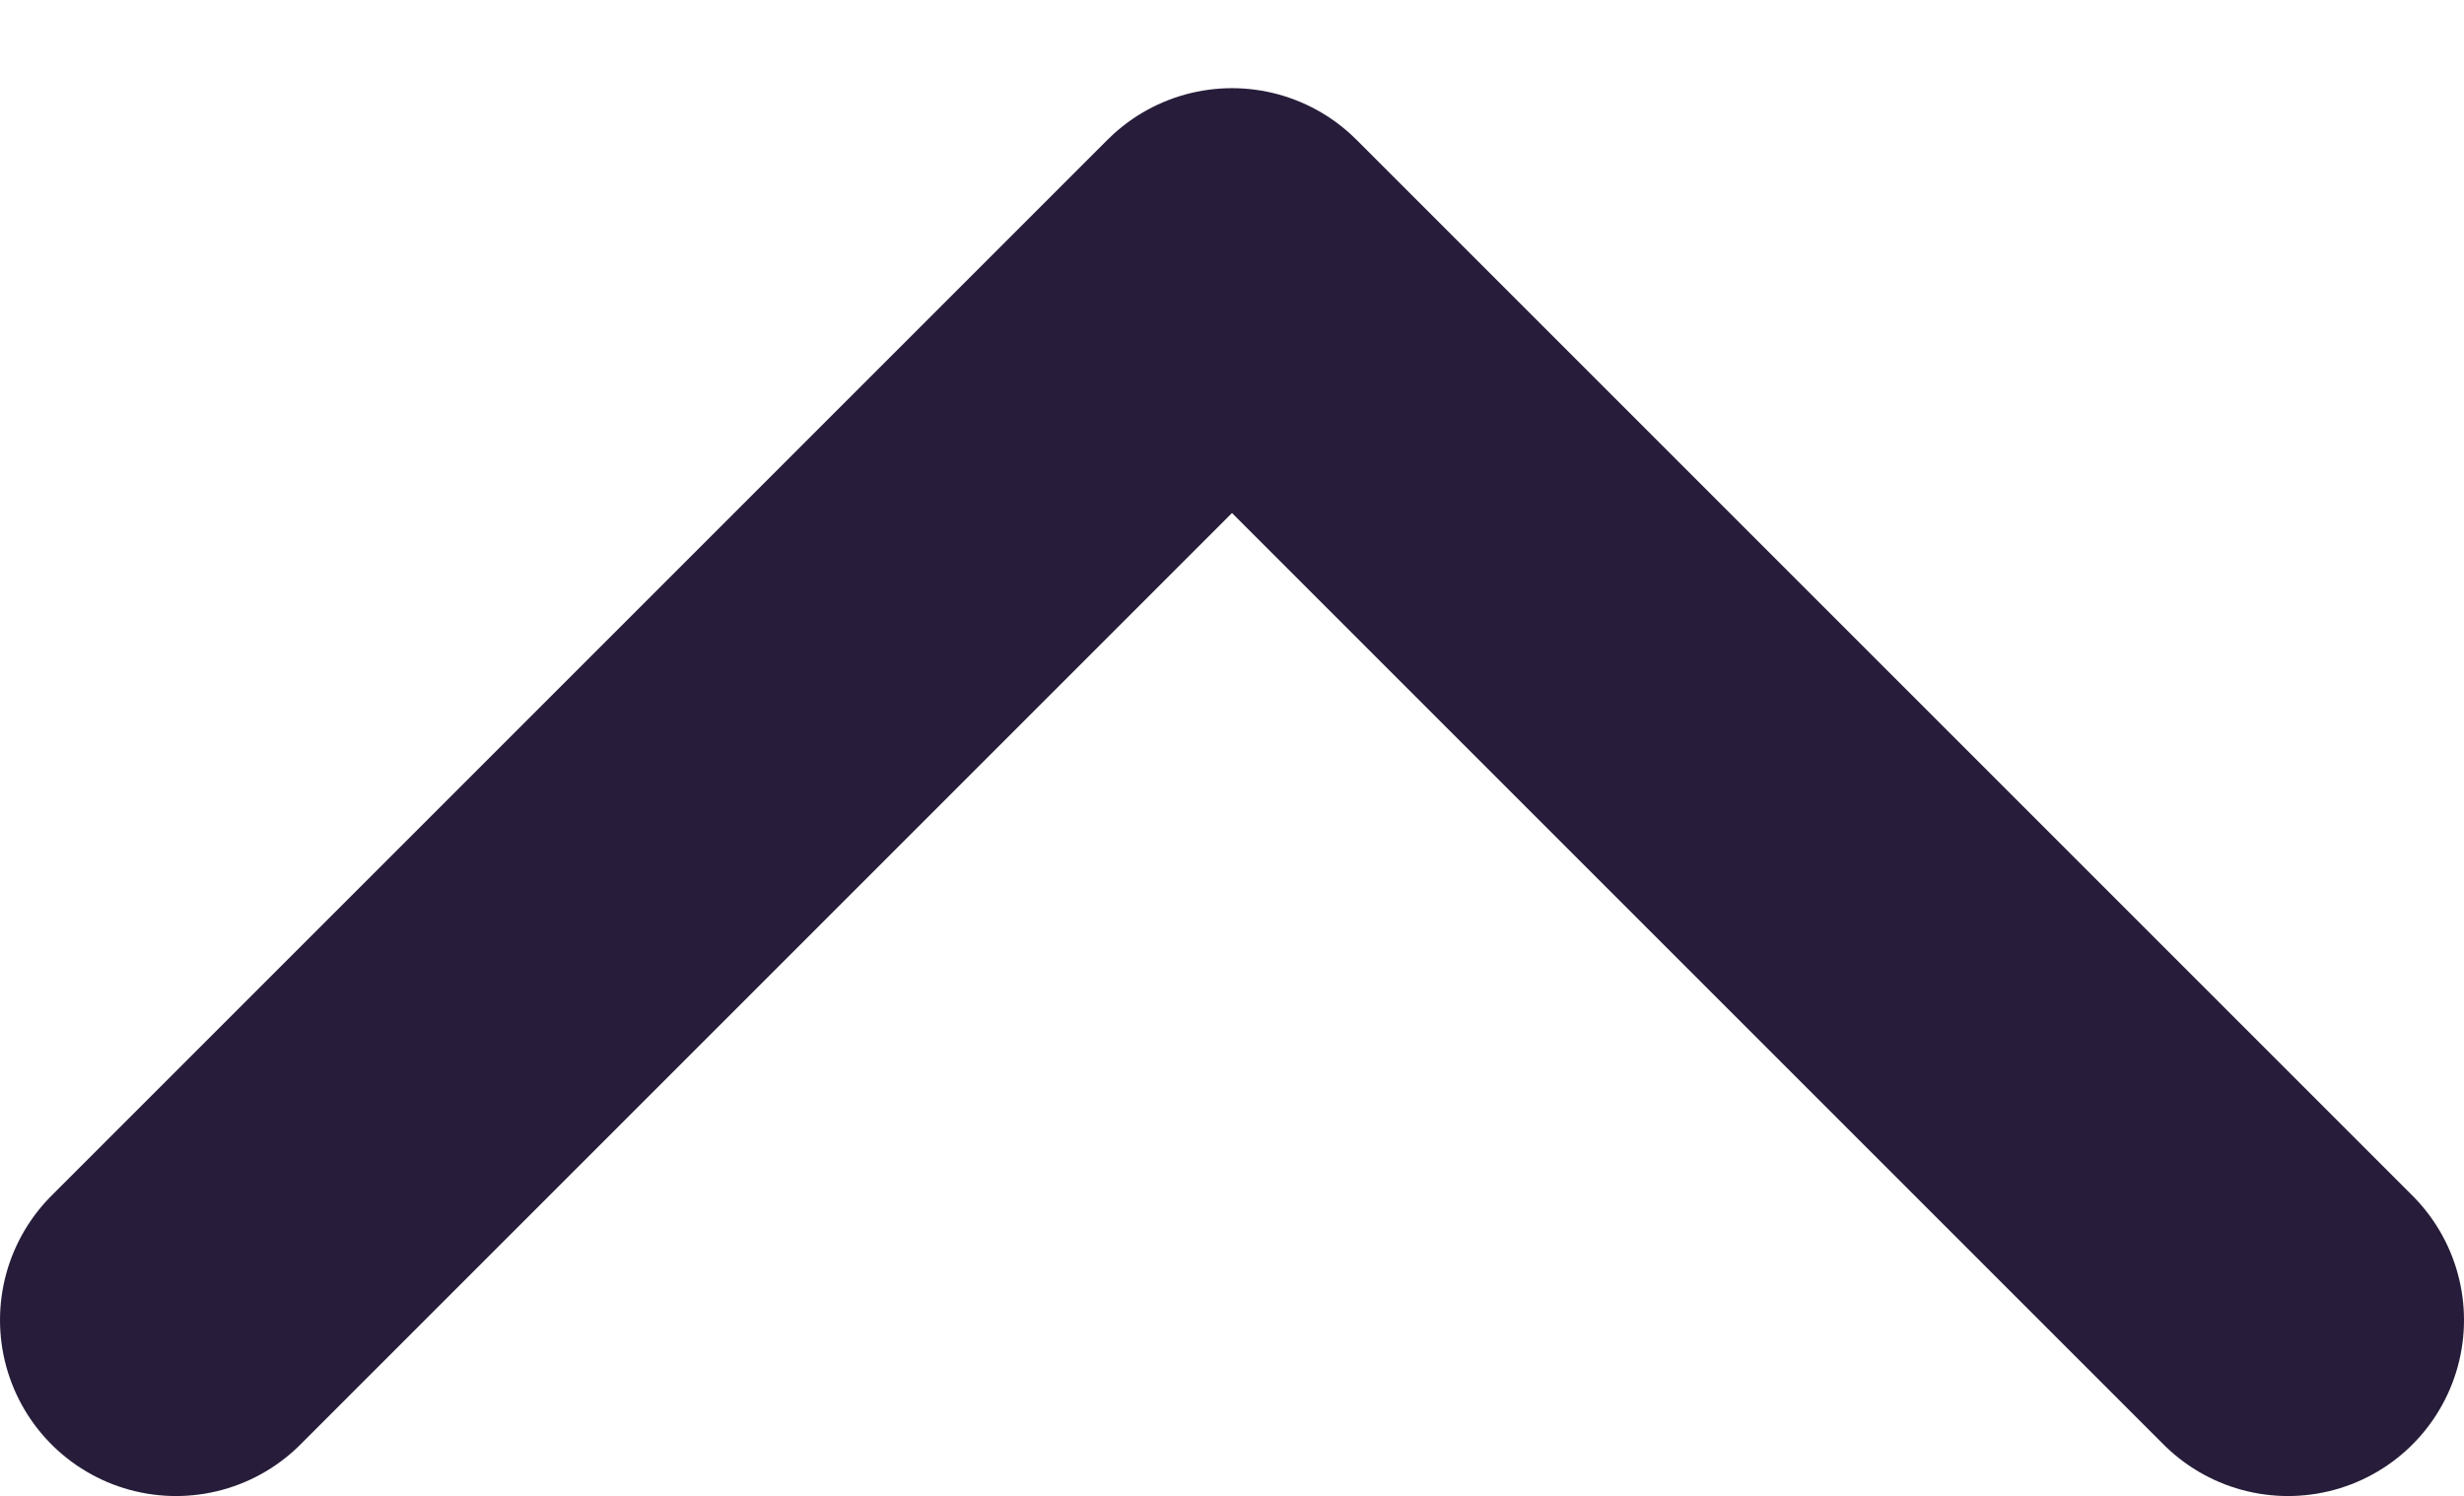 <svg id="Слой_1" data-name="Слой 1" xmlns="http://www.w3.org/2000/svg" width="9.88mm" height="6mm" viewBox="0 0 28 17">
  <title>upward-arrow</title>
  <path d="M2,15,14,3,26,15" style="fill: none;stroke: #271d3a;stroke-linecap: round;stroke-linejoin: round;stroke-width: 4px"/>
</svg>
